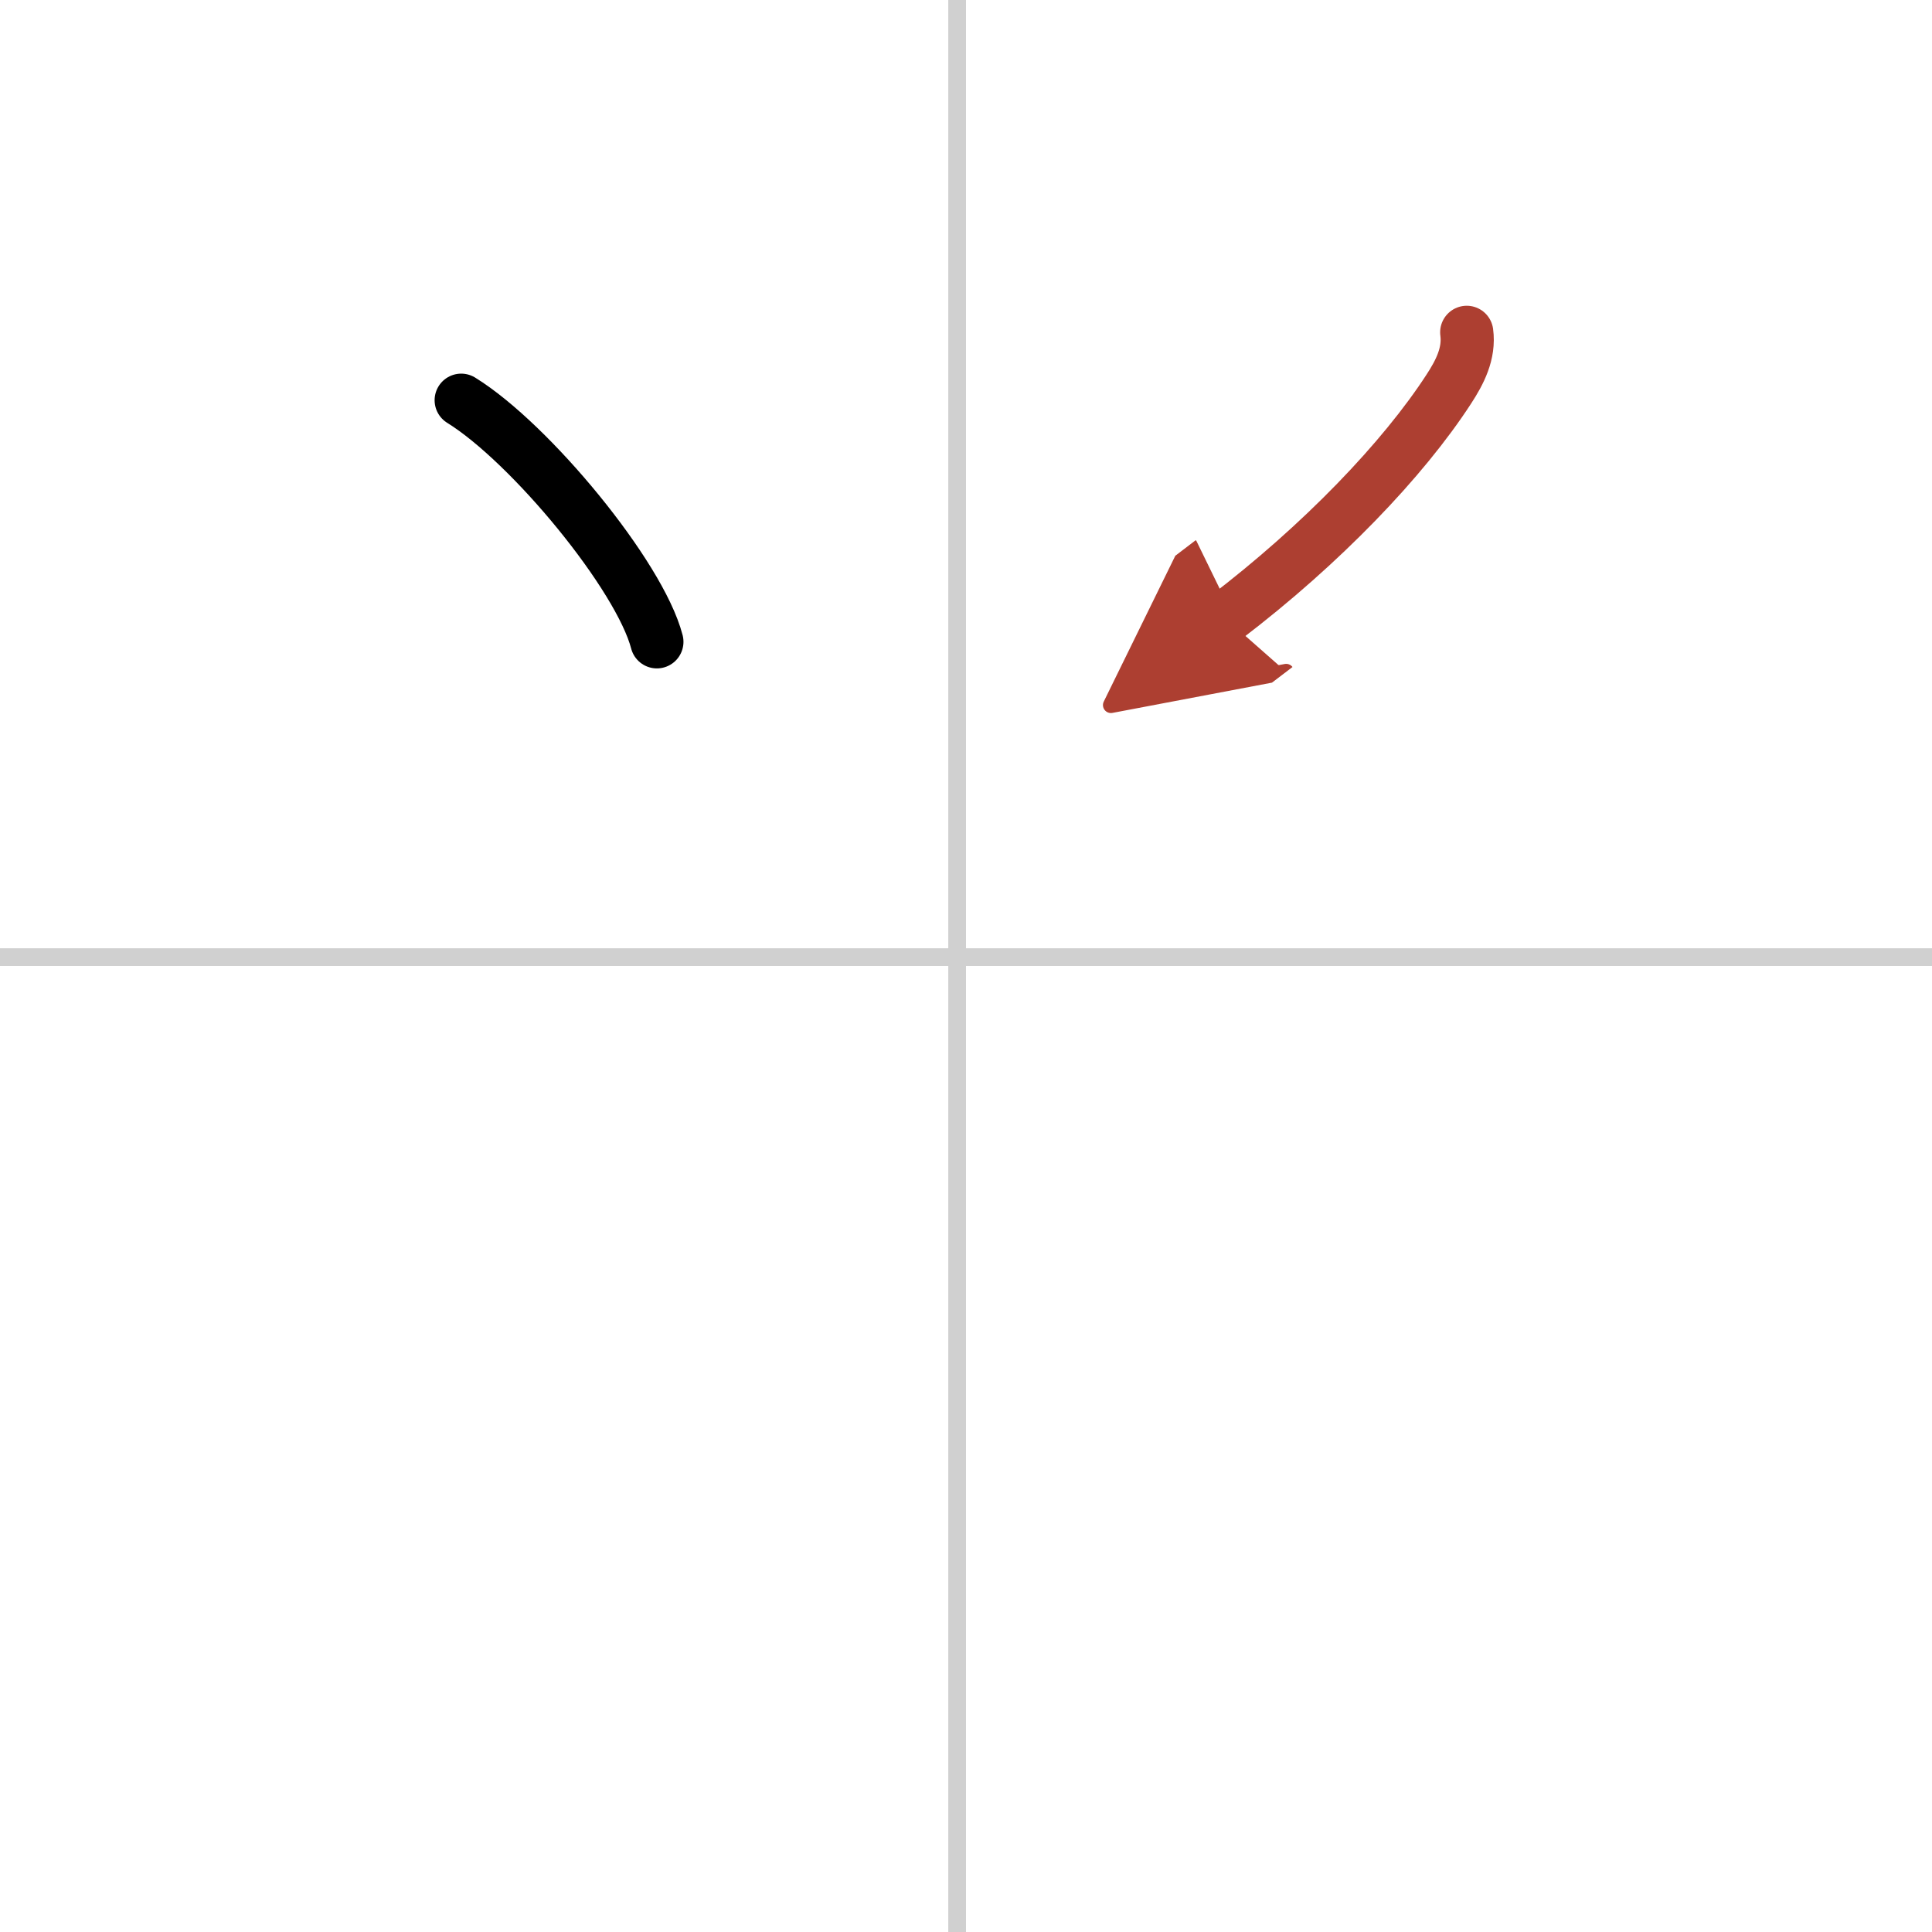 <svg width="400" height="400" viewBox="0 0 109 109" xmlns="http://www.w3.org/2000/svg"><defs><marker id="a" markerWidth="4" orient="auto" refX="1" refY="5" viewBox="0 0 10 10"><polyline points="0 0 10 5 0 10 1 5" fill="#ad3f31" stroke="#ad3f31"/></marker></defs><g fill="none" stroke="#000" stroke-linecap="round" stroke-linejoin="round" stroke-width="3"><rect width="100%" height="100%" fill="#fff" stroke="#fff"/><line x1="54" x2="54" y2="109" stroke="#d0d0d0" stroke-width="1"/><line x2="109" y1="54" y2="54" stroke="#d0d0d0" stroke-width="1"/><path d="m26.02 22.58c3.9 2.41 10.07 9.89 11.04 13.63"/><path d="m82.75 18.75c0.16 1.19-0.39 2.25-1.01 3.2-2.57 3.96-7.16 8.76-12.62 12.92" marker-end="url(#a)" stroke="#ad3f31"/></g></svg>
